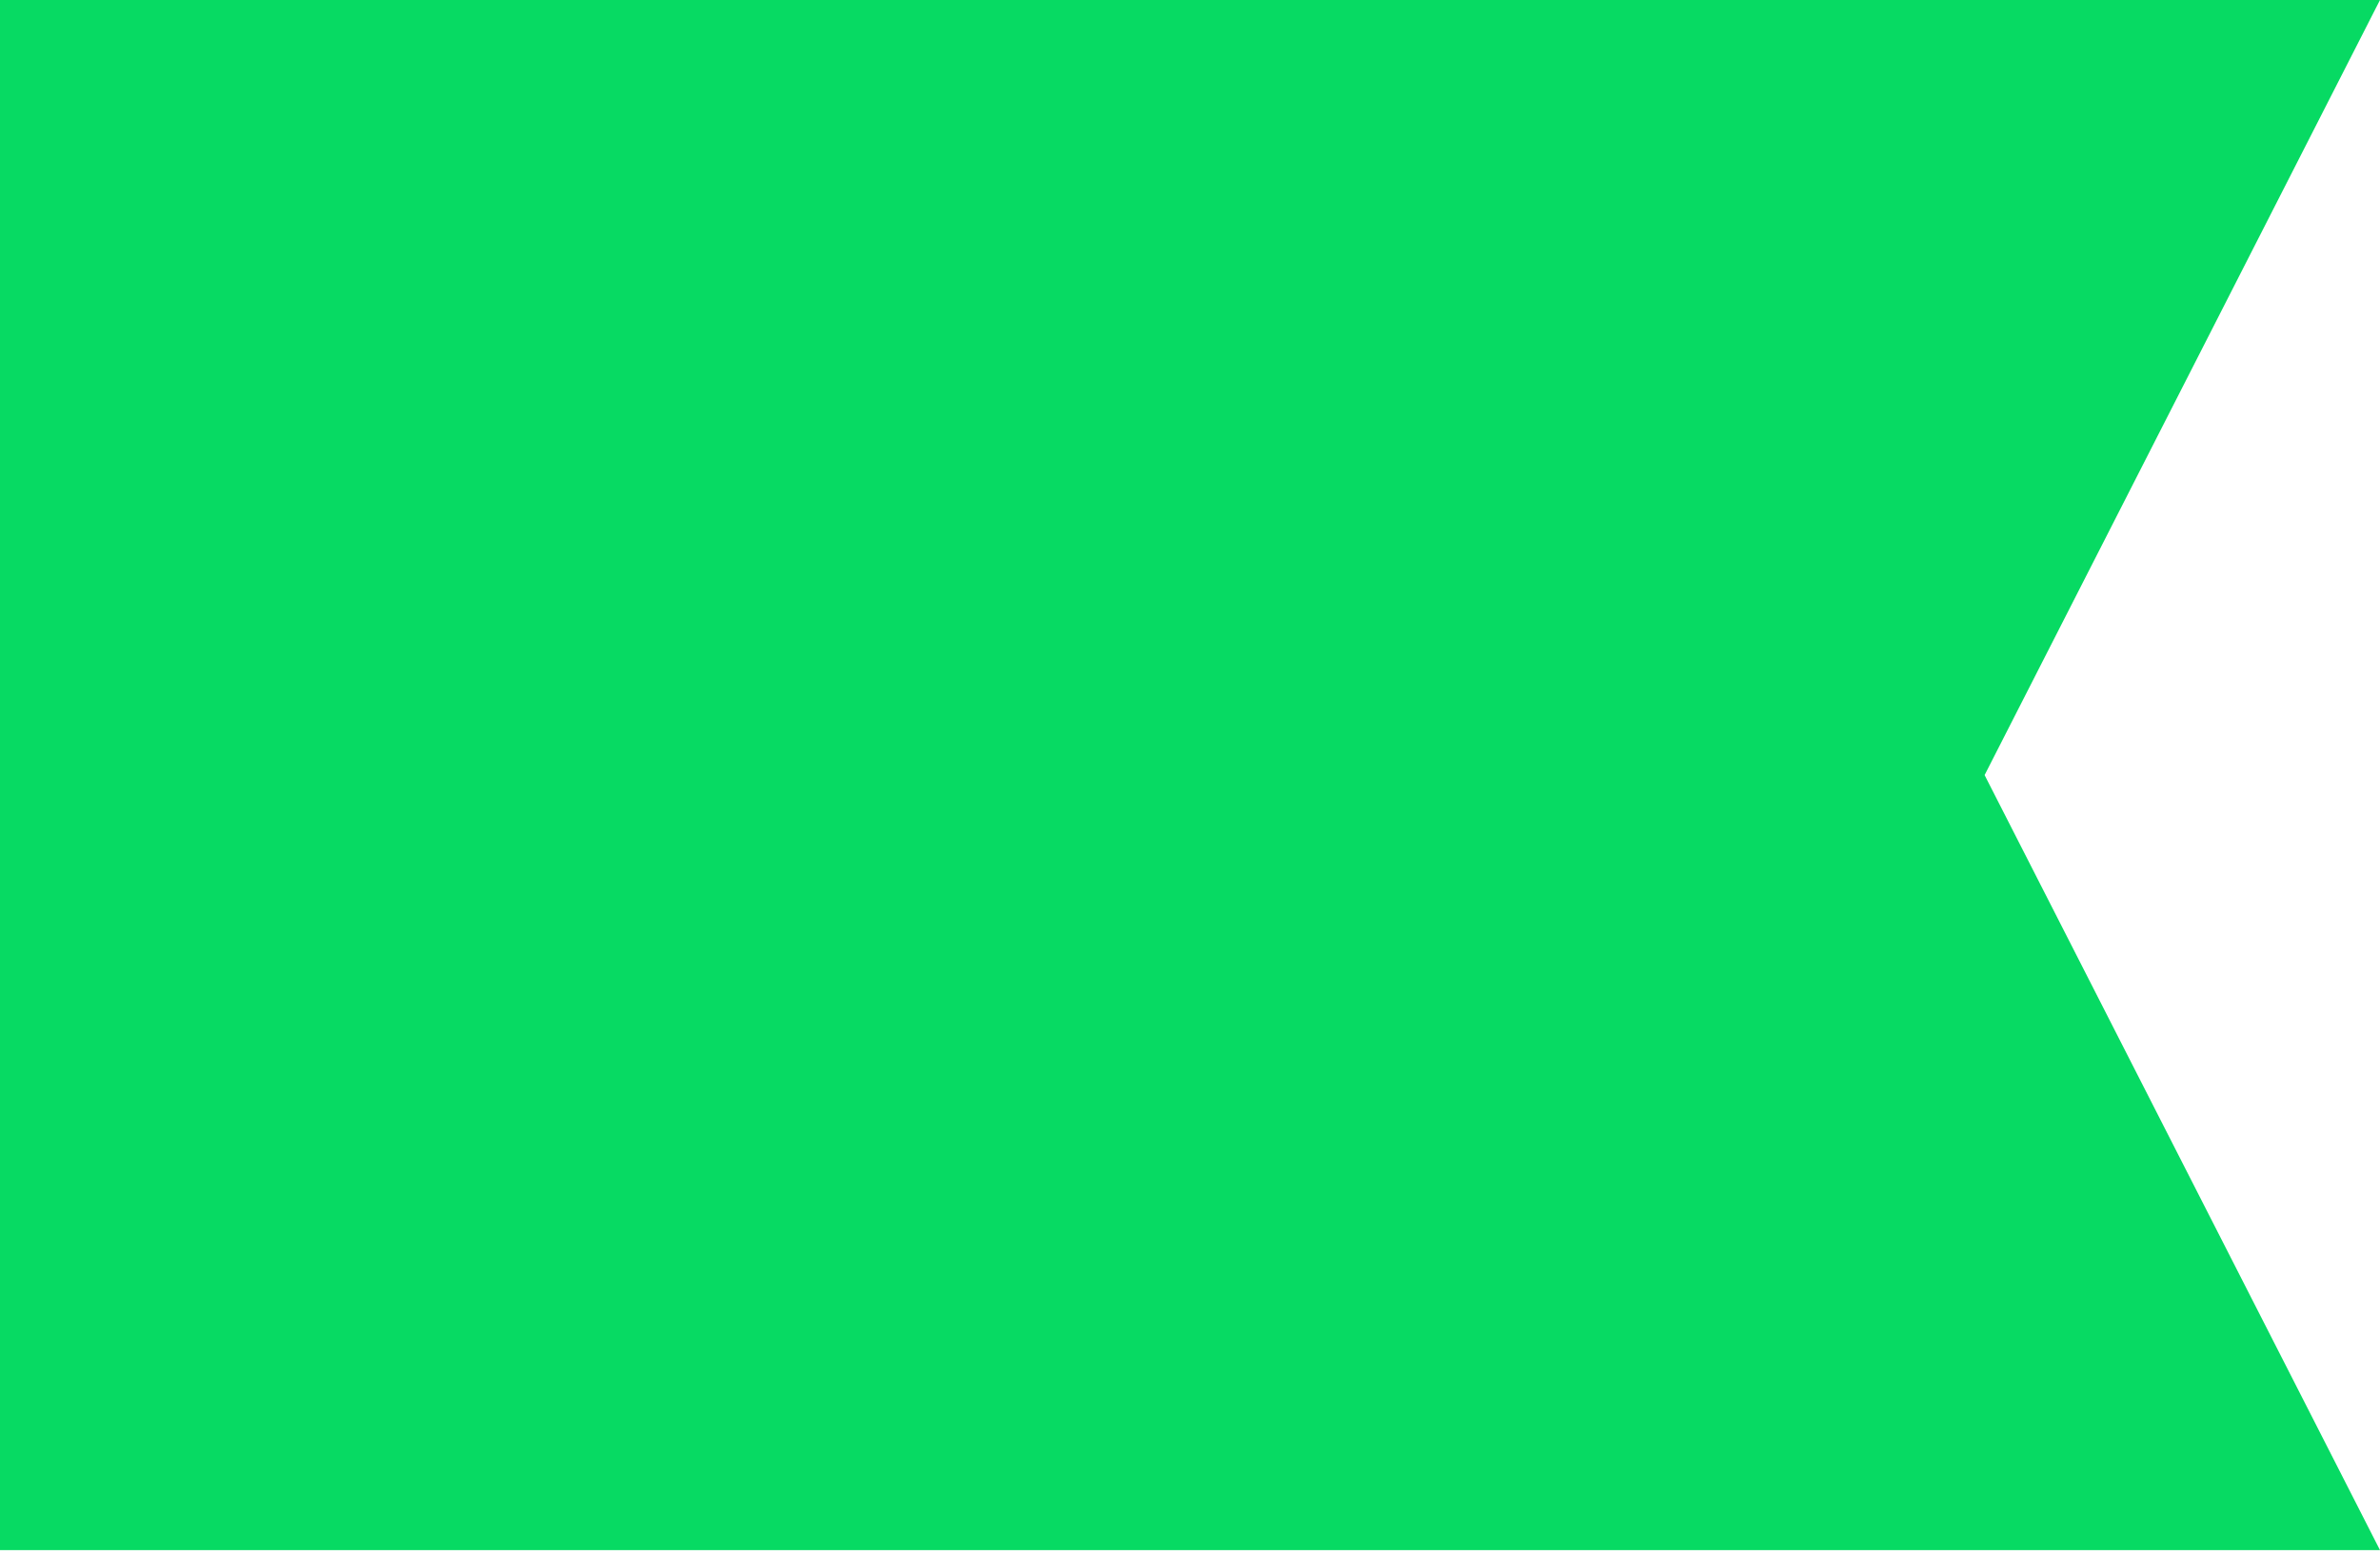 <svg width="75" height="49" viewBox="0 0 75 49" fill="none" xmlns="http://www.w3.org/2000/svg">
<path d="M75 48.837L0 48.837L-2.13474e-06 -5.34058e-05L75 -5.78197e-05L62.54 24.419L75 48.837Z" fill="#07DA63"/>
</svg>
